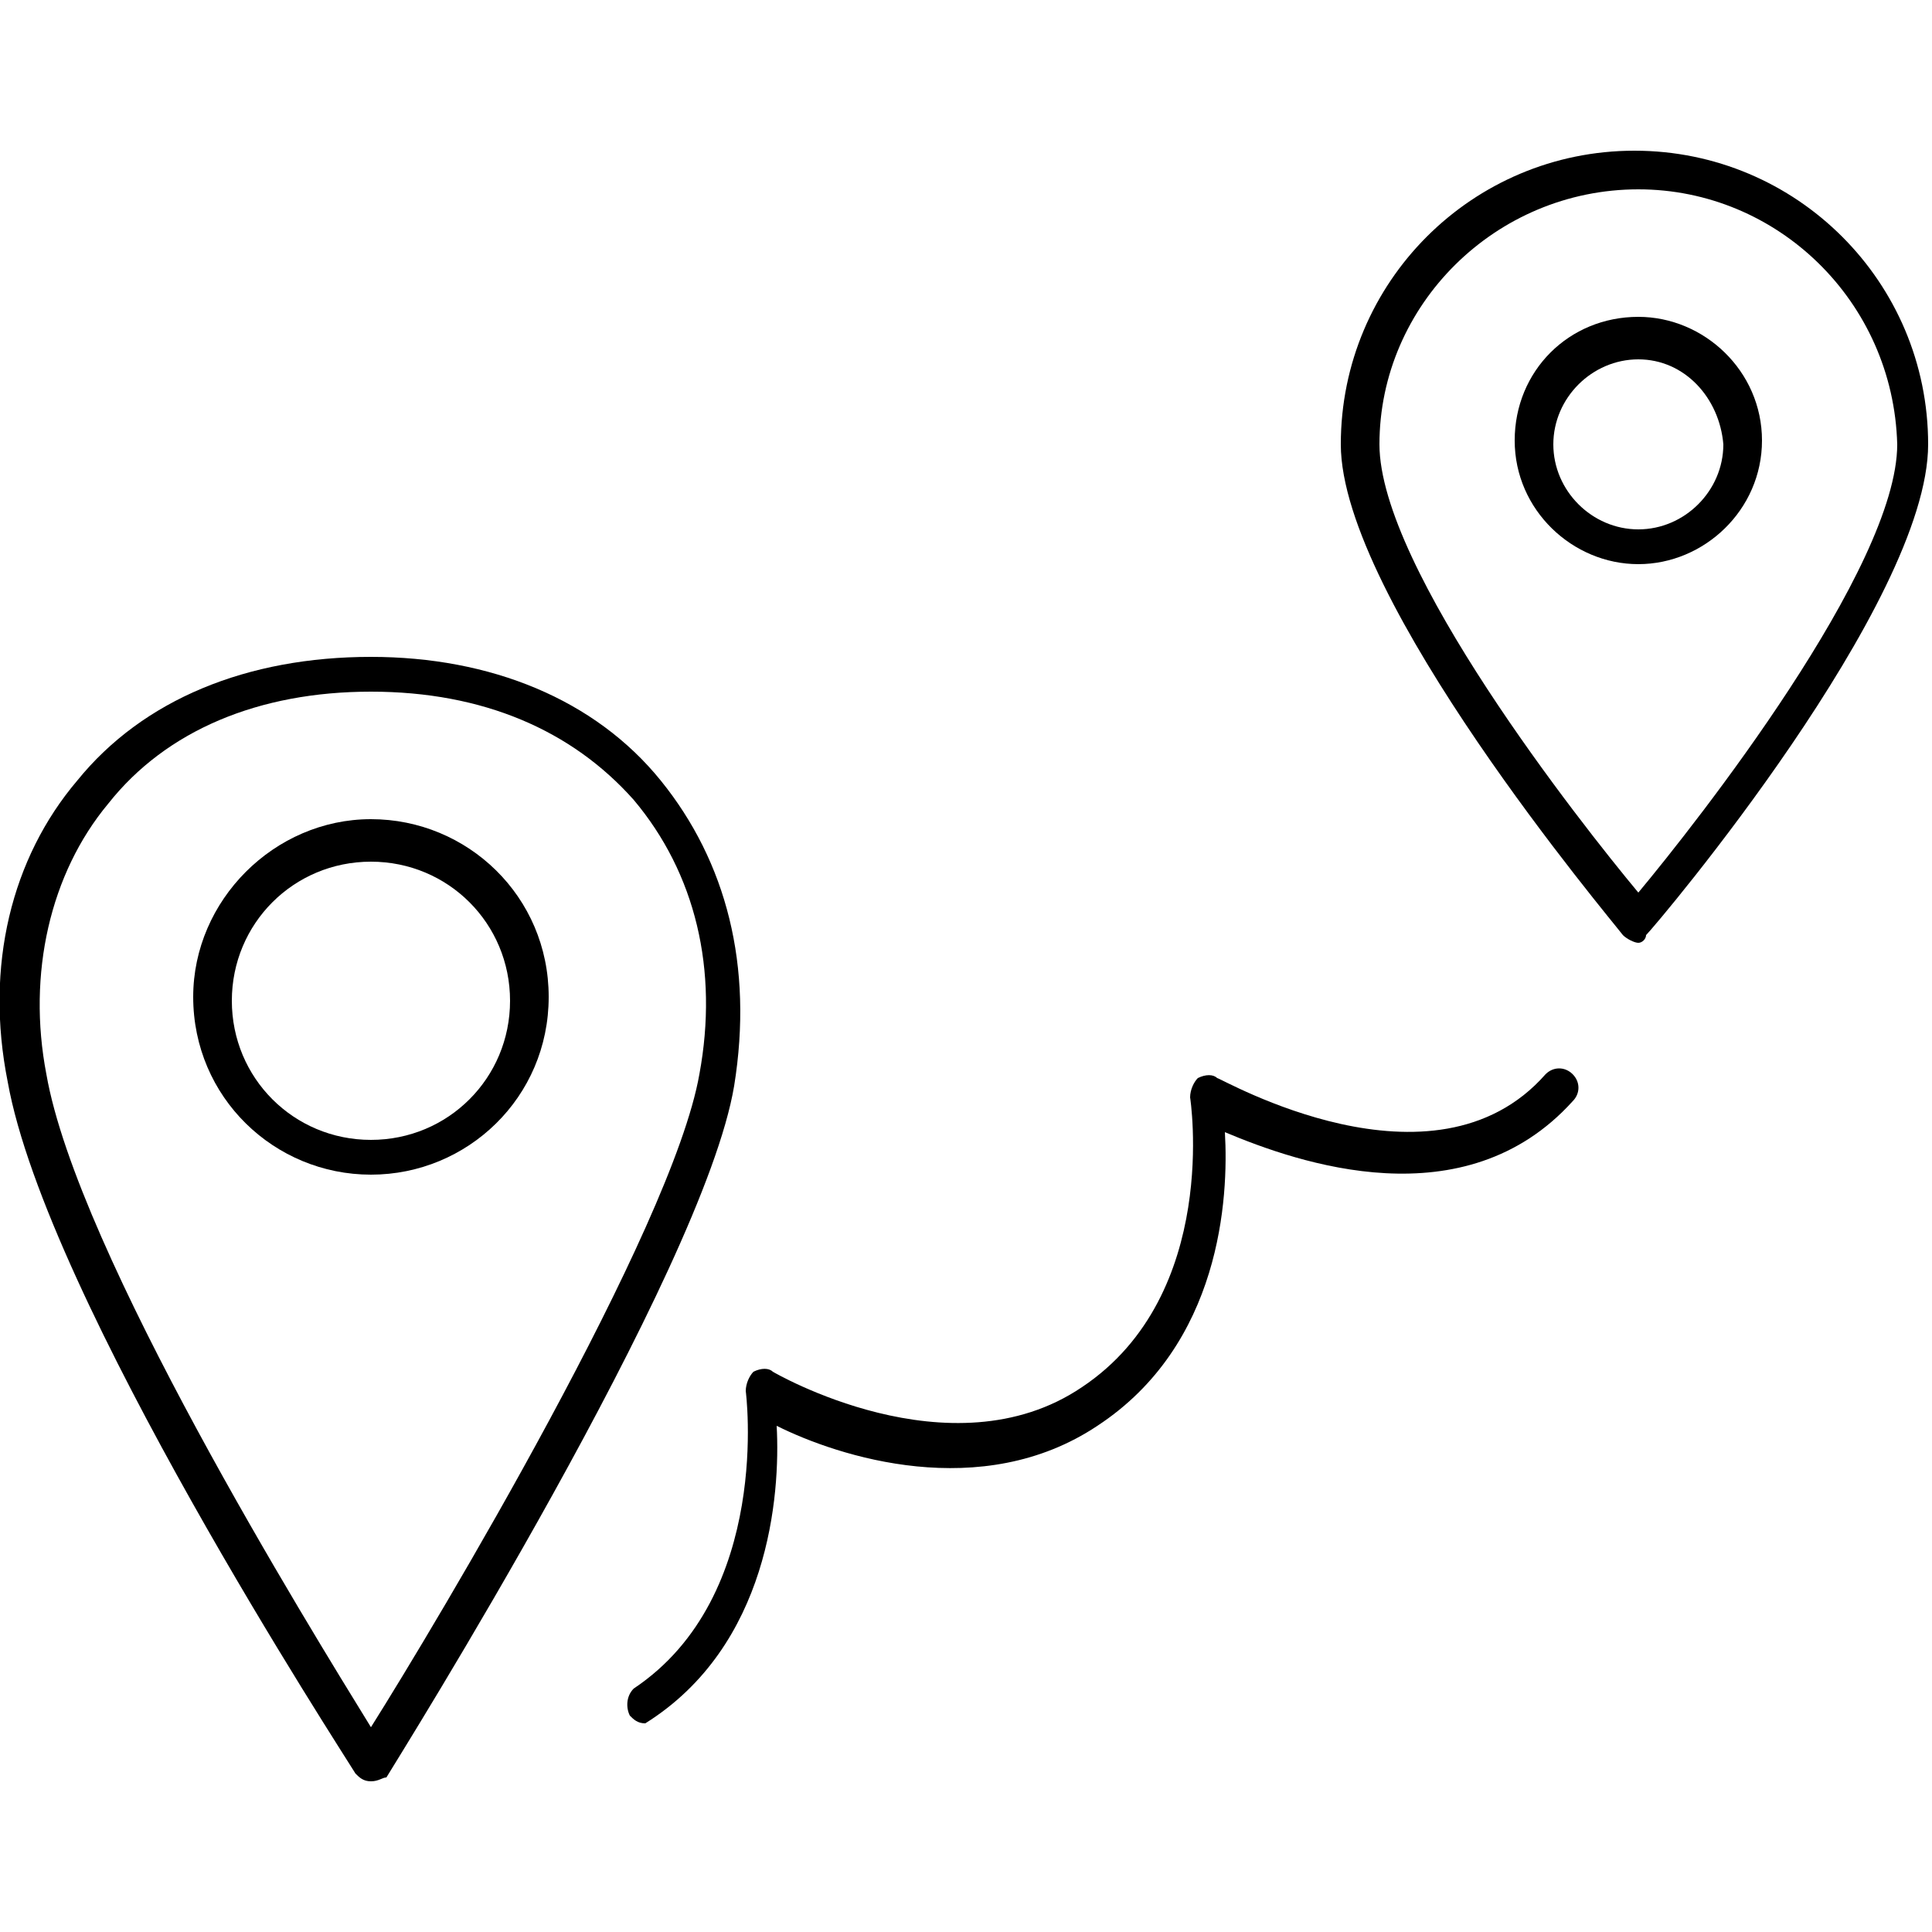<?xml version="1.0" encoding="utf-8"?>
<!-- Generator: Adobe Illustrator 26.2.1, SVG Export Plug-In . SVG Version: 6.00 Build 0)  -->
<svg version="1.1" id="圖層_1" xmlns="http://www.w3.org/2000/svg" xmlns:xlink="http://www.w3.org/1999/xlink" x="0px" y="0px"
	 viewBox="0 0 50 50" style="enable-background:new 0 0 50 50;" xml:space="preserve">
<g>
	<g>
		<path d="M42.4,24.4L42.4,24.4c-0.1,0-0.3-0.1-0.4-0.2c-0.3-0.4-7.3-8.7-7.3-12.7c0-4.2,3.4-7.6,7.6-7.6s7.6,3.4,7.6,7.6
			c0,4.1-7,12.4-7.3,12.7C42.6,24.3,42.5,24.4,42.4,24.4z M42.4,4.9c-3.7,0-6.7,3-6.7,6.6c0,3.2,5.2,9.8,6.7,11.6
			c1.5-1.8,6.7-8.4,6.7-11.6C49,7.8,46,4.9,42.4,4.9z"/>
	</g>
	<g>
		<path d="M42.4,14.6c-1.7,0-3.2-1.4-3.2-3.2s1.4-3.2,3.2-3.2c1.7,0,3.2,1.4,3.2,3.2S44.1,14.6,42.4,14.6z M42.4,9.3
			c-1.2,0-2.2,1-2.2,2.2s1,2.2,2.2,2.2s2.2-1,2.2-2.2C44.5,10.3,43.6,9.3,42.4,9.3z"/>
	</g>
	<g>
		<path d="M9.6,46.1c-0.2,0-0.3-0.1-0.4-0.2c-0.3-0.5-8-12.3-9-17.9c-0.6-3,0.1-5.8,1.8-7.8C3.7,18.1,6.4,17,9.6,17
			c3.1,0,5.8,1.1,7.5,3.2s2.4,4.8,1.9,7.9l0,0c-0.8,4.8-8.7,17.4-9,17.9C9.9,46,9.8,46.1,9.6,46.1z M9.6,17.9c-2.9,0-5.3,1-6.8,2.9
			c-1.5,1.8-2.1,4.4-1.6,7C2,32.4,8,42.1,9.6,44.7c1.7-2.7,7.8-12.9,8.5-16.9l0,0c0.5-2.7-0.1-5.2-1.7-7.1
			C14.8,18.9,12.5,17.9,9.6,17.9z"/>
	</g>
	<g>
		<path d="M9.6,30.4c-2.5,0-4.6-2-4.6-4.6c0-2.5,2.1-4.6,4.6-4.6s4.6,2,4.6,4.6C14.2,28.4,12.1,30.4,9.6,30.4z M9.6,22.3
			c-2,0-3.6,1.6-3.6,3.6s1.6,3.6,3.6,3.6s3.6-1.6,3.6-3.6C13.2,23.9,11.6,22.3,9.6,22.3z"/>
	</g>
	<g>
		<path d="M16.7,44.6c-0.2,0-0.3-0.1-0.4-0.2c-0.1-0.2-0.1-0.5,0.1-0.7c3.6-2.4,2.9-7.7,2.9-7.7c0-0.2,0.1-0.4,0.2-0.5
			c0.2-0.1,0.4-0.1,0.5,0c0,0,4.6,2.7,8,0.4c3.6-2.4,2.8-7.5,2.8-7.5c0-0.2,0.1-0.4,0.2-0.5c0.2-0.1,0.4-0.1,0.5,0
			c0.1,0,5.6,3.2,8.5-0.1c0.2-0.2,0.5-0.2,0.7,0s0.2,0.5,0,0.7c-2.8,3.1-7.1,1.6-9,0.8c0.1,1.7-0.1,5.5-3.3,7.6c-3,2-6.7,0.8-8.3,0
			C20.2,38.7,19.9,42.6,16.7,44.6C16.8,44.6,16.8,44.6,16.7,44.6z"/>
	</g>
</g>
</svg>
